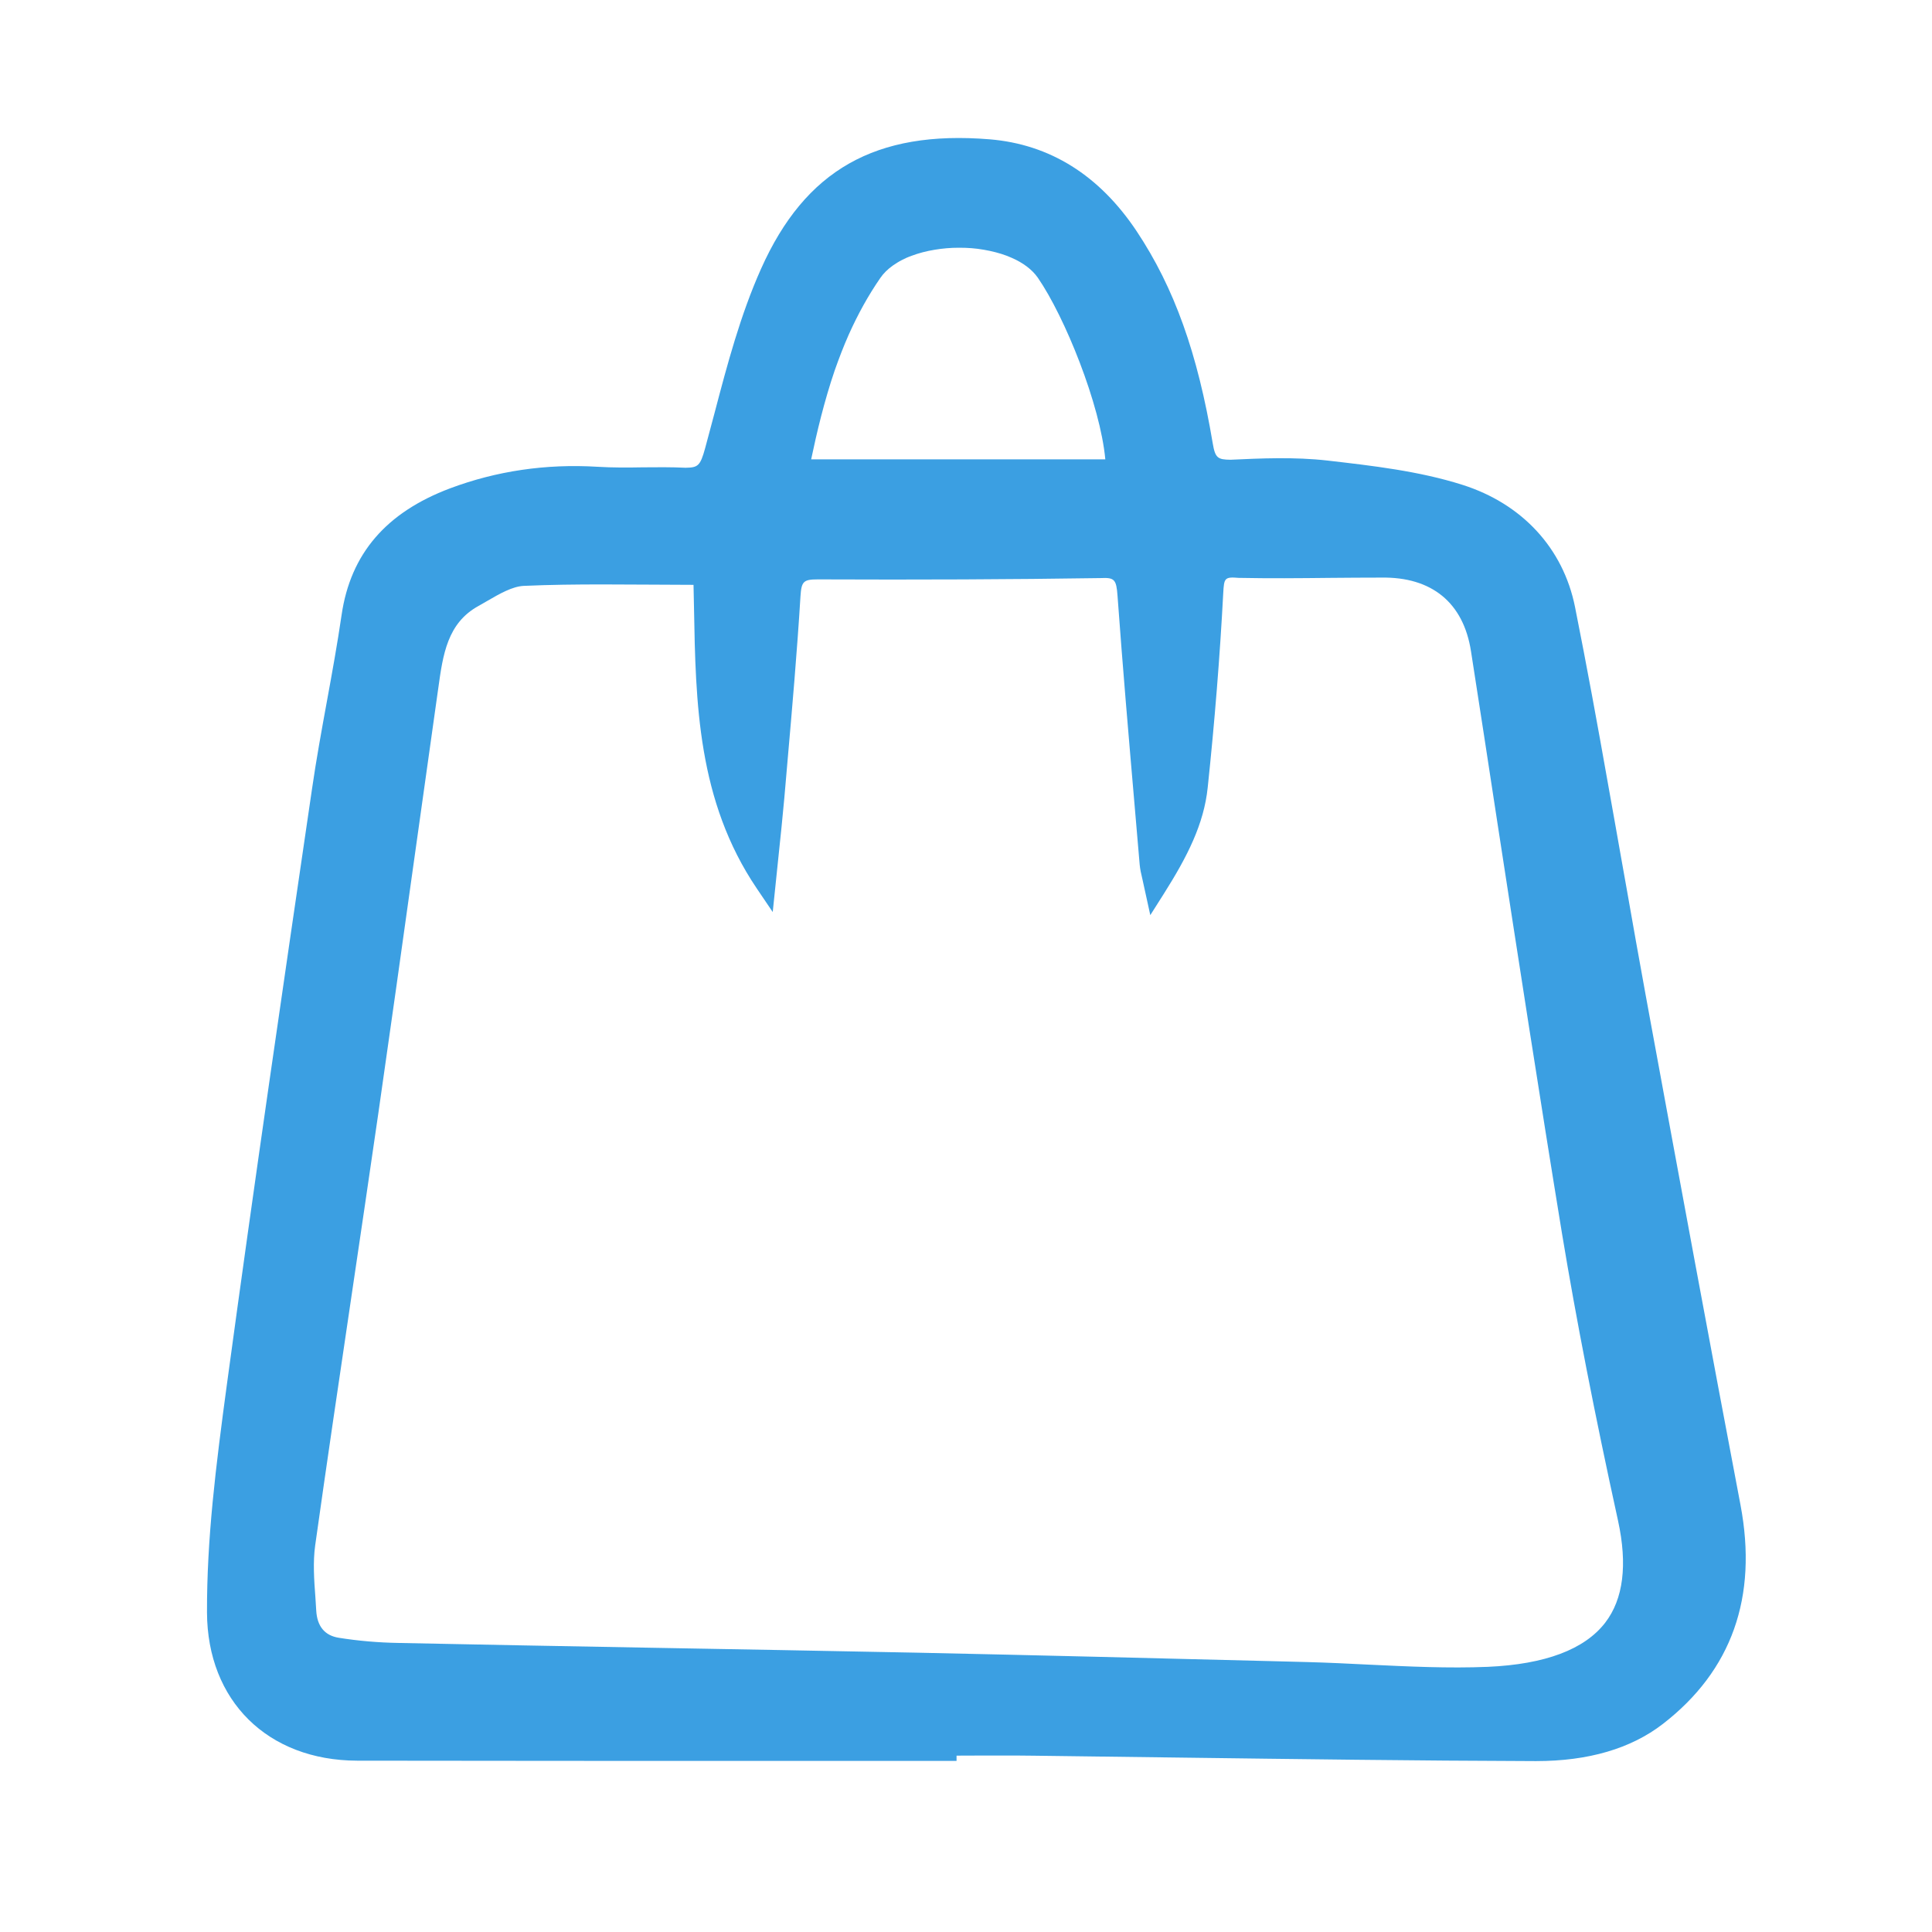 <?xml version="1.0" encoding="UTF-8"?>
<svg width="28px" height="28px" viewBox="0 0 28 28" version="1.1" xmlns="http://www.w3.org/2000/svg" xmlns:xlink="http://www.w3.org/1999/xlink">
    <!-- Generator: Sketch 51.1 (57501) - http://www.bohemiancoding.com/sketch -->
    <title>icon-mijnlijst</title>
    <desc>Created with Sketch.</desc>
    <defs></defs>
    <g id="icon-mijnlijst" stroke="none" stroke-width="1" fill-rule="evenodd">
        <path fill="#3b9fe2" d="M12.097,5.369 C12.159,5.193 12.225,5.02 12.3,4.851 C12.435,4.55 12.584,4.281 12.758,4.029 C12.803,3.963 12.866,3.9 12.942,3.847 L13.003,3.807 C13.046,3.78 13.091,3.758 13.138,3.736 C13.162,3.725 13.187,3.717 13.212,3.707 C13.313,3.669 13.423,3.64 13.543,3.62 C13.572,3.615 13.6,3.611 13.631,3.607 C13.69,3.599 13.75,3.595 13.809,3.592 C13.931,3.588 14.053,3.591 14.17,3.606 C14.23,3.614 14.288,3.624 14.345,3.636 C14.461,3.661 14.568,3.694 14.661,3.736 C14.83,3.809 14.961,3.91 15.041,4.025 C15.433,4.593 15.946,5.866 16.019,6.657 L11.756,6.657 C11.836,6.275 11.945,5.814 12.097,5.369 M9.358,23.879 C8.164,23.857 6.971,23.836 5.779,23.811 C5.478,23.806 5.186,23.78 4.911,23.736 C4.706,23.704 4.596,23.57 4.583,23.34 L4.571,23.15 C4.552,22.898 4.534,22.638 4.568,22.396 C4.736,21.201 4.913,20.007 5.09,18.811 C5.222,17.92 5.354,17.027 5.483,16.135 C5.656,14.932 5.825,13.729 5.993,12.526 C6.109,11.699 6.225,10.871 6.342,10.043 L6.352,9.973 C6.419,9.488 6.483,9.031 6.933,8.783 L7.062,8.709 C7.241,8.605 7.426,8.499 7.59,8.491 C7.971,8.474 8.35,8.47 8.737,8.47 C8.972,8.47 9.211,8.472 9.454,8.473 C9.652,8.474 9.851,8.476 10.051,8.476 C10.054,8.588 10.056,8.698 10.058,8.809 C10.082,10.184 10.109,11.605 10.967,12.875 L11.199,13.218 L11.284,12.397 C11.313,12.121 11.342,11.844 11.367,11.566 L11.412,11.045 C11.481,10.259 11.552,9.445 11.601,8.643 C11.615,8.427 11.643,8.397 11.852,8.397 L11.86,8.397 C13.312,8.403 14.649,8.398 15.951,8.378 C16.152,8.368 16.179,8.397 16.196,8.635 C16.27,9.658 16.358,10.68 16.446,11.701 L16.517,12.529 C16.523,12.596 16.537,12.661 16.559,12.752 L16.671,13.263 L16.868,12.952 C17.209,12.412 17.448,11.943 17.503,11.413 C17.604,10.457 17.68,9.51 17.728,8.598 C17.74,8.378 17.746,8.358 17.952,8.375 C18.393,8.384 18.836,8.38 19.279,8.375 C19.526,8.373 19.772,8.371 20.019,8.371 C20.751,8.359 21.21,8.735 21.319,9.44 C21.448,10.266 21.575,11.094 21.701,11.921 C22.002,13.875 22.313,15.894 22.638,17.879 C22.845,19.128 23.11,20.489 23.45,22.04 C23.589,22.678 23.527,23.175 23.264,23.517 C22.965,23.905 22.394,24.12 21.564,24.157 C20.993,24.181 20.404,24.152 19.834,24.125 C19.539,24.11 19.244,24.096 18.951,24.088 L18.448,24.075 C16.73,24.032 15.012,23.988 13.294,23.952 C11.983,23.926 10.67,23.902 9.358,23.879 M23.919,14.797 C23.896,14.671 23.871,14.54 23.849,14.415 C23.755,13.904 23.665,13.392 23.575,12.881 C23.549,12.732 23.522,12.586 23.496,12.438 C23.435,12.088 23.37,11.73 23.307,11.375 C23.155,10.515 22.997,9.651 22.826,8.795 C22.655,7.945 22.06,7.301 21.193,7.026 C20.561,6.826 19.89,6.75 19.242,6.675 C18.758,6.62 18.267,6.643 17.832,6.663 C17.65,6.66 17.612,6.64 17.576,6.426 C17.357,5.117 17.017,4.17 16.476,3.355 C15.934,2.54 15.216,2.091 14.342,2.019 C12.689,1.884 11.669,2.465 11.03,3.895 C10.731,4.563 10.54,5.284 10.357,5.981 C10.311,6.153 10.266,6.325 10.219,6.497 C10.148,6.757 10.112,6.776 9.936,6.779 C9.729,6.769 9.52,6.771 9.312,6.773 C9.097,6.777 8.878,6.778 8.661,6.765 C7.908,6.719 7.192,6.827 6.524,7.077 C5.596,7.426 5.081,8.025 4.951,8.91 C4.89,9.327 4.815,9.742 4.739,10.157 C4.661,10.584 4.583,11.011 4.521,11.44 C4.109,14.25 3.683,17.155 3.292,20.037 C3.125,21.271 2.997,22.3 3,23.369 C3.005,24.649 3.878,25.513 5.175,25.517 C7.229,25.52 9.286,25.521 11.341,25.52 L13.863,25.52 L13.863,25.444 L14.138,25.443 C14.421,25.443 14.703,25.441 14.987,25.445 L17.08,25.472 C18.774,25.494 20.526,25.518 22.249,25.523 L22.264,25.523 C23.02,25.523 23.637,25.342 24.099,24.985 C25.098,24.213 25.477,23.146 25.225,21.813 C24.781,19.476 24.349,17.137 23.919,14.797" id="Fill-12"></path>
    </g>
</svg>
